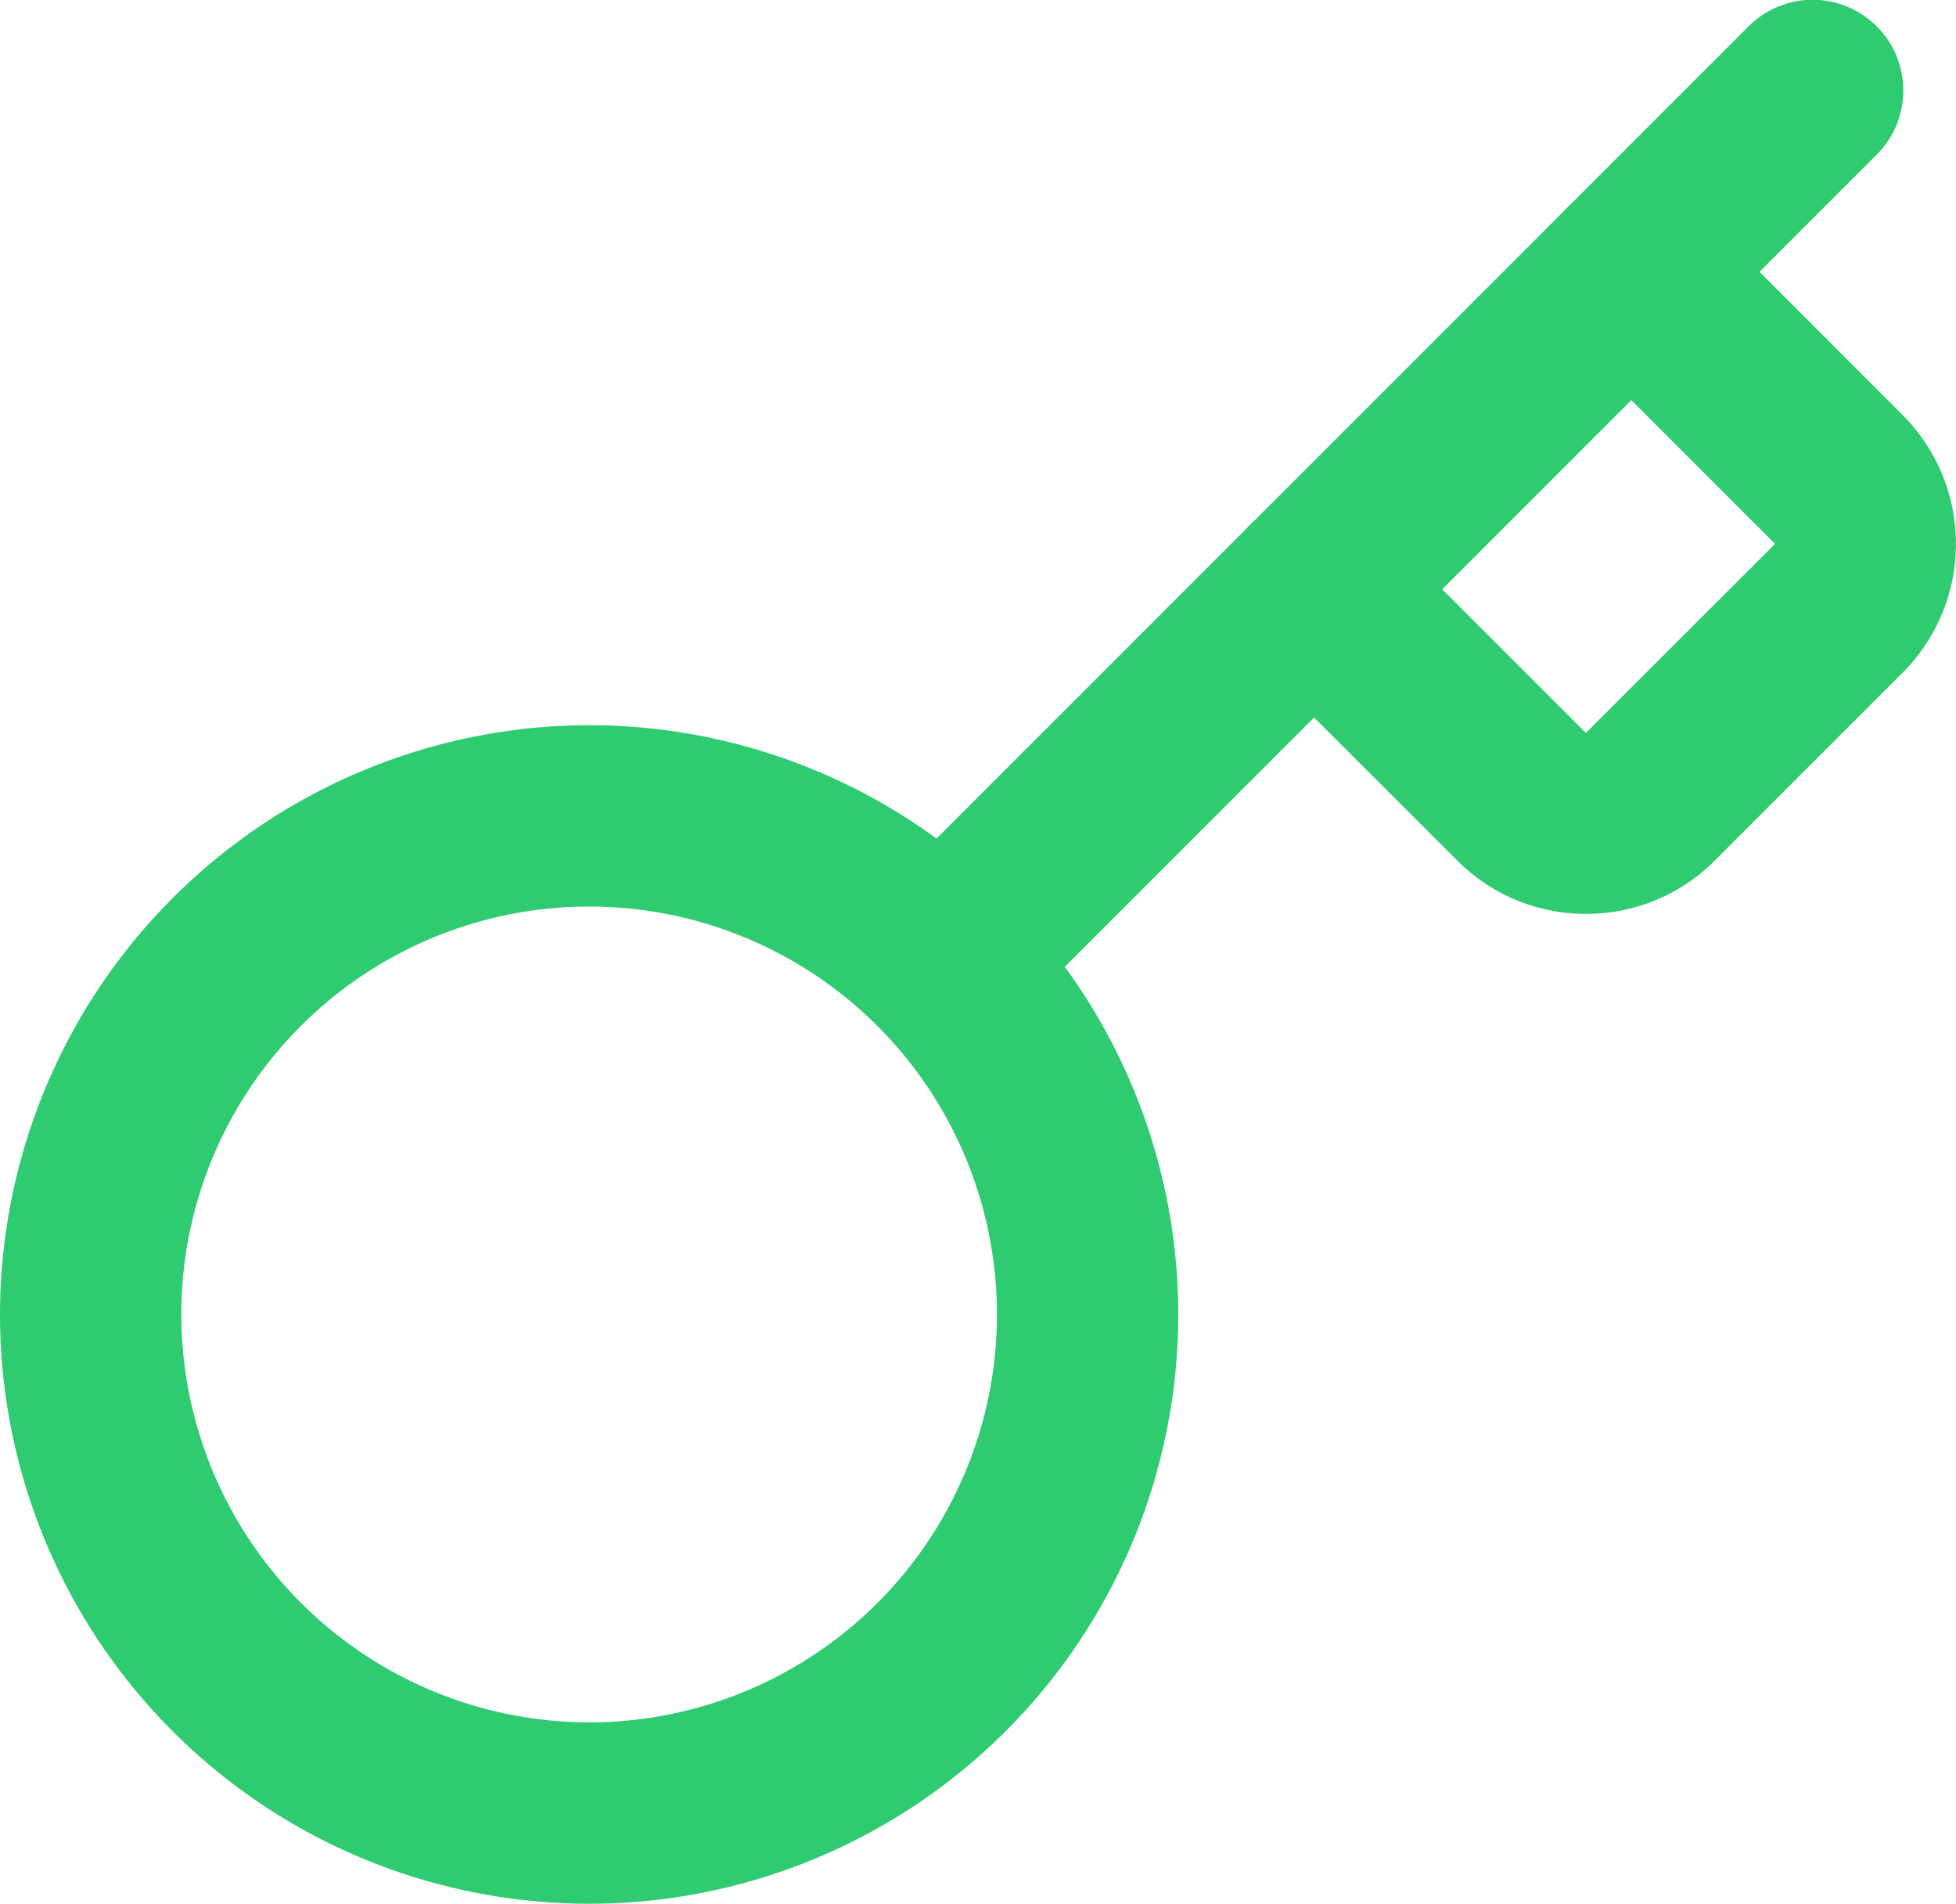 <?xml version="1.0" encoding="UTF-8"?>
<svg xmlns="http://www.w3.org/2000/svg" id="Group_1056" data-name="Group 1056" width="37.123" height="36.122" viewBox="0 0 37.123 36.122">
  <path id="Path_415" data-name="Path 415" d="M21.38,16.9a3.43,3.43,0,0,1-2.408-.976l-.012-.012L15,11.957a1.72,1.72,0,1,1,2.433-2.433l3.944,3.944L24.968,9.88,21.024,5.936A1.72,1.72,0,0,1,23.457,3.5L27.413,7.46l.012.012a3.458,3.458,0,0,1,0,4.816l-.012.012L23.8,15.913l-.012.012A3.431,3.431,0,0,1,21.38,16.9Z" transform="translate(8.721 0.44)" fill="#2ecb71"></path>
  <path id="Path_416" data-name="Path 416" d="M12.12,20.953A1.72,1.72,0,0,1,10.9,18.017L27.417,1.5a1.72,1.72,0,0,1,2.433,2.433L13.336,20.449A1.715,1.715,0,0,1,12.12,20.953Z" transform="translate(5.769 -1)" fill="#2ecb71"></path>
  <path id="Ellipse_36" data-name="Ellipse 36" d="M10.181-1A11.181,11.181,0,1,1-1,10.181,11.193,11.193,0,0,1,10.181-1Zm0,18.921a7.74,7.74,0,1,0-7.74-7.741A7.749,7.749,0,0,0,10.181,17.921Z" transform="translate(1 14.761)" fill="#2ecb71"></path>
</svg>
